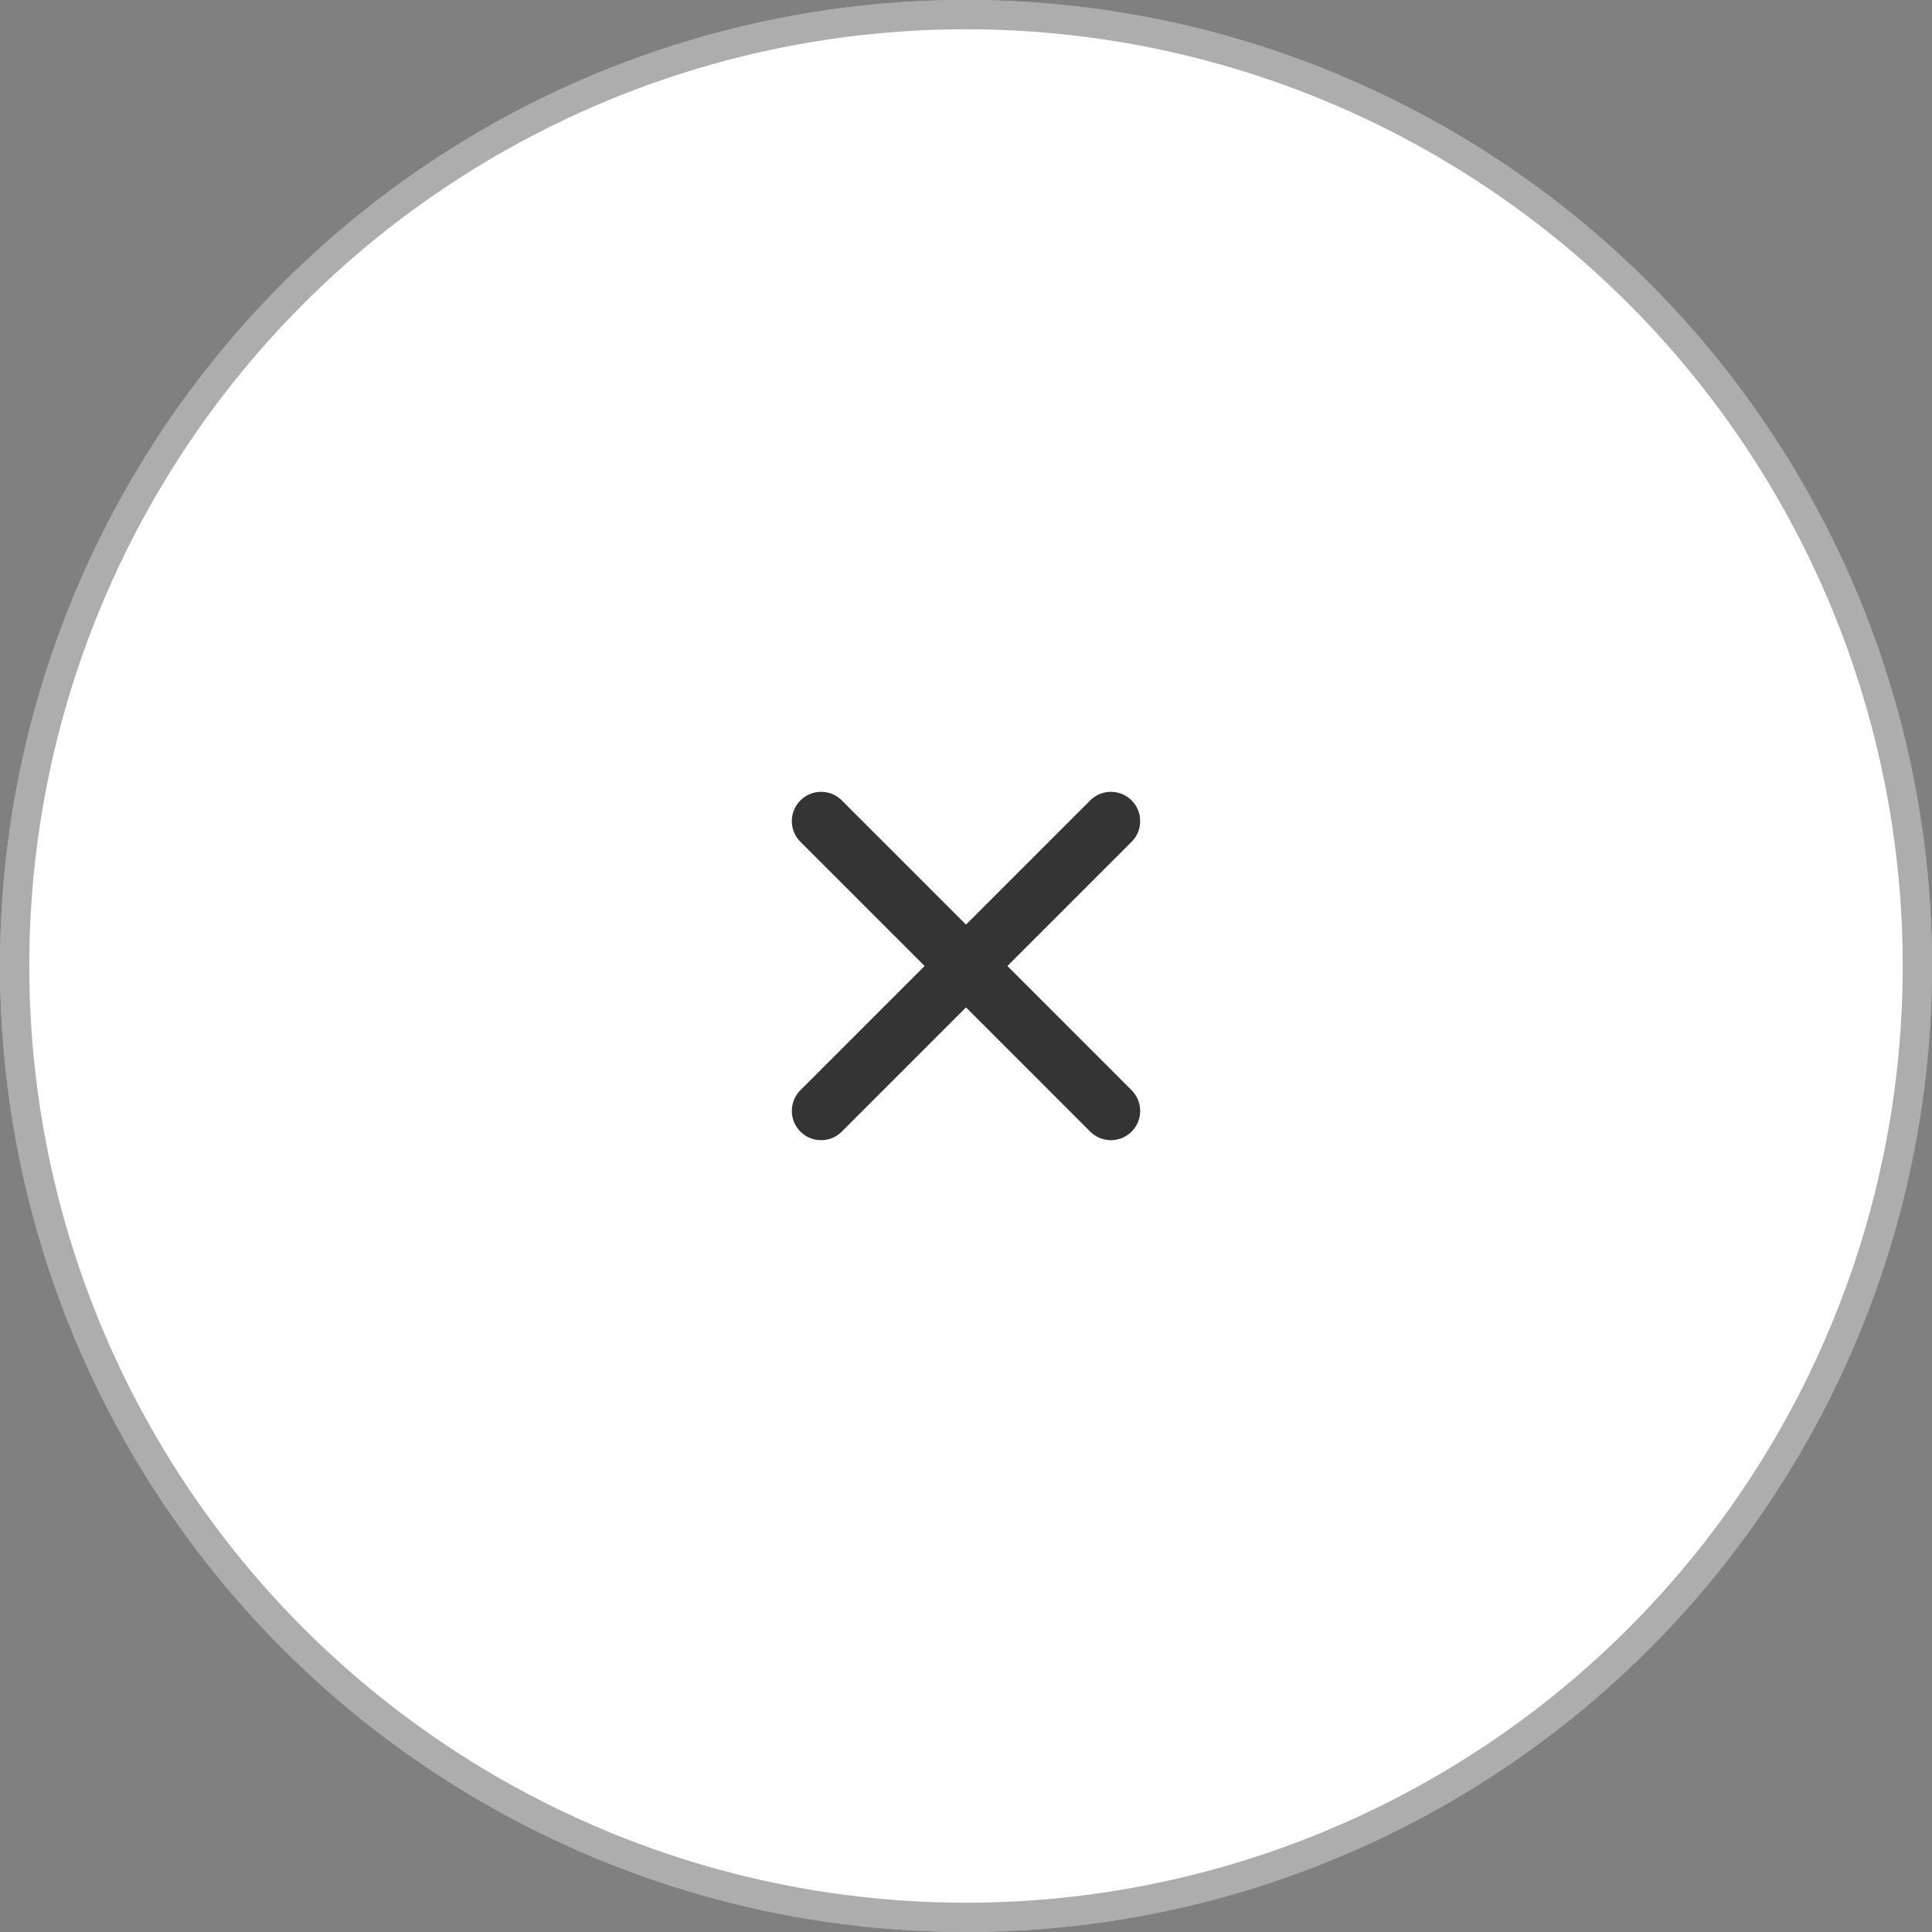 <?xml version="1.0" encoding="UTF-8"?> <svg xmlns="http://www.w3.org/2000/svg" width="66" height="66" viewBox="0 0 66 66" fill="none"><rect x="0" y="0" width="66" height="66" fill="#808080" stroke="none"/><circle cx="33" cy="33" r="33" fill="white"></circle><circle cx="33" cy="33" r="32.5" stroke="#343434" stroke-opacity="0.4"></circle><line x1="28.05" y1="37.95" x2="37.95" y2="28.05" stroke="#343434" stroke-width="2" stroke-linecap="round"></line><line x1="28.05" y1="28.05" x2="37.95" y2="37.95" stroke="#343434" stroke-width="2" stroke-linecap="round"></line></svg> 